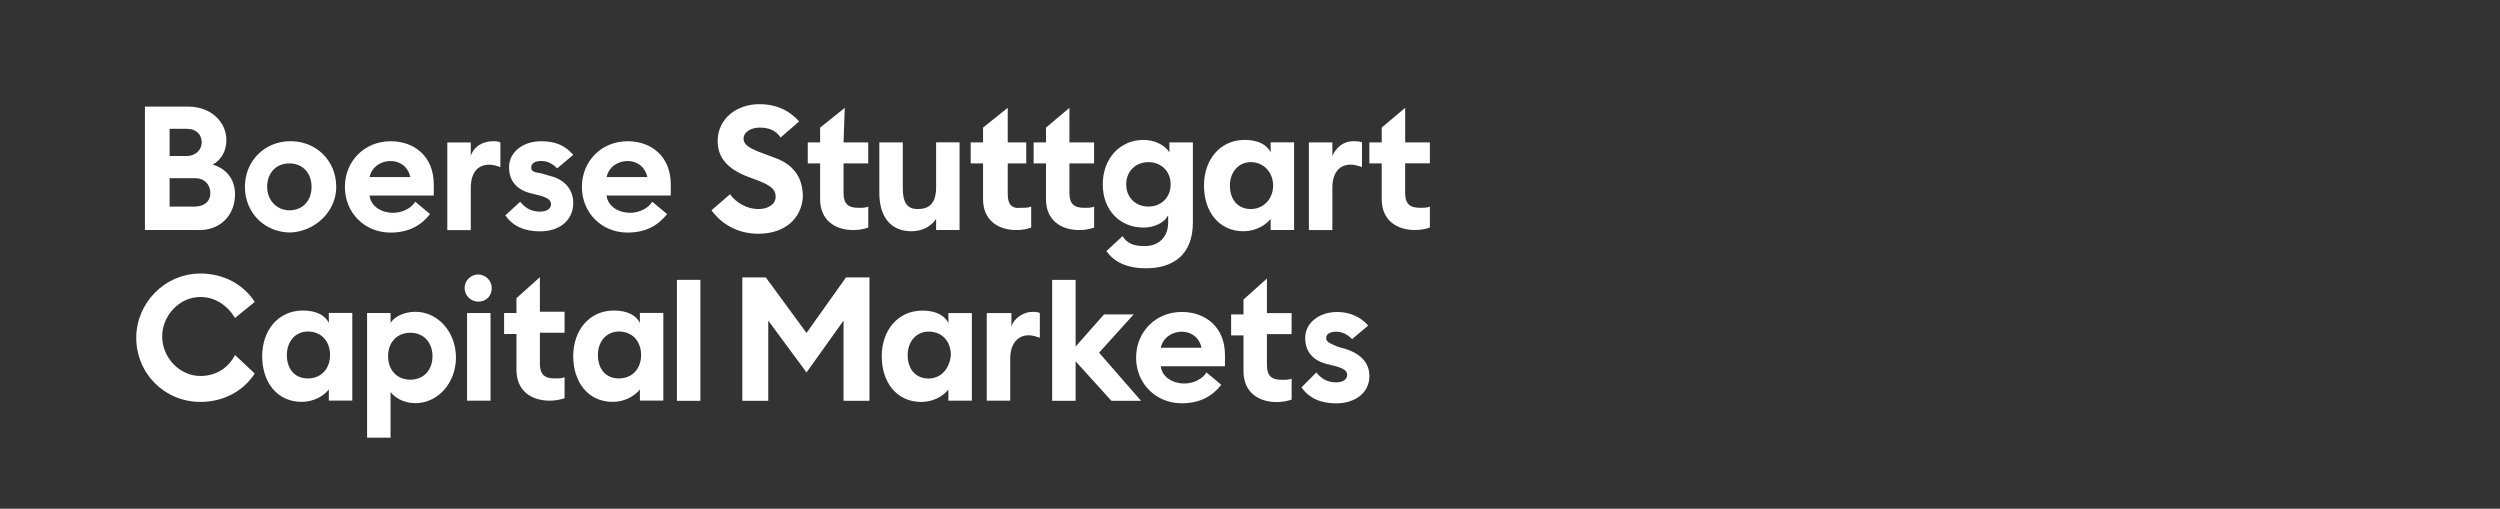 <?xml version="1.0" encoding="UTF-8"?>
<svg id="Ebene_1" data-name="Ebene 1" xmlns="http://www.w3.org/2000/svg" viewBox="0 0 860 175">
  <rect x="0" y="0" width="860" height="175" fill="#333333" stroke="none"/>
  <defs>
    <style>
      .cls-1 {
        stroke-width: 0px;
      }

      .cls-1 {
        fill: #fff;
      }
    </style>
  </defs>
  <g>
    <path class="cls-1" d="m458.33,53.66v-4.67h-8.07v30.15h8.07v-14.44c0-5.52,2.55-8.07,6.37-8.07,1.27,0,2.55.42,3.82.85v-8.49c-.85-.42-2.12-.42-2.97-.42-3.4,0-5.94,2.12-7.22,5.1h0Z"/>
    <path class="cls-1" d="m491.87,56.2v-7.22h-8.49v-11.89l-8.07,6.79v5.1h-4.25v7.22h4.25v12.31c0,7.22,5.1,10.62,11.46,10.62,2.12,0,3.82-.42,5.1-.85v-7.22c-.85.42-2.12.42-3.4.42-3.4,0-5.1-1.27-5.1-5.1v-10.19h8.49Z"/>
    <path class="cls-1" d="m430.31,71.91c-4.67,0-7.22-3.4-7.22-8.07s2.97-8.07,7.22-8.07,7.64,3.4,7.64,8.07-3.4,8.07-7.64,8.07Zm6.79-19.53c-1.27-2.55-4.25-4.25-8.92-4.25-8.49,0-14.01,6.79-14.01,15.71s5.1,15.71,13.59,15.71c4.25,0,7.64-2.12,9.34-4.25v3.82h8.07v-30.15h-8.07v3.4Z"/>
    <path class="cls-1" d="m395.06,71.06c-4.25,0-7.64-2.97-7.64-7.64s3.4-7.64,7.64-7.64,7.64,2.97,7.64,7.64-3.4,7.64-7.64,7.64Zm7.22-18.68c-1.7-2.55-5.1-4.25-8.92-4.25-8.07,0-14.01,6.37-14.01,15.29s5.94,14.86,14.01,14.86c3.82,0,7.22-1.7,8.49-4.25v2.55c0,4.67-2.97,8.07-8.07,8.07-3.82,0-5.94-.85-7.64-3.4l-5.52,5.1c2.55,3.82,7.22,5.94,13.59,5.94,9.34,0,16.14-4.67,16.14-15.71v-27.6h-8.07v3.4h0Z"/>
    <path class="cls-1" d="m367.89,37.1l-8.07,6.79v5.1h-4.25v7.22h4.25v12.31c0,7.22,5.1,10.62,11.46,10.62,2.12,0,3.82-.42,5.1-.85v-7.22c-.85.42-2.12.42-3.4.42-3.4,0-5.1-1.27-5.1-5.1v-10.19h8.49v-7.22h-8.49v-11.89Z"/>
    <path class="cls-1" d="m322.03,64.27c0,5.94-2.55,7.64-6.37,7.64s-5.1-2.55-5.1-7.22v-15.71h-8.07v17.41c0,8.07,3.82,13.16,11.04,13.16,3.82,0,6.79-1.7,8.49-4.25v3.82h8.07v-30.15h-8.07s0,15.29,0,15.29Z"/>
    <path class="cls-1" d="m290.61,37.1l-8.49,6.79v5.1h-4.25v7.22h4.25v12.31c0,7.22,5.1,10.62,11.46,10.62,2.12,0,3.82-.42,5.1-.85v-7.22c-.85.42-2.12.42-3.4.42-3.4,0-5.1-1.27-5.1-5.1v-10.19h8.49v-7.22h-8.49l.42-11.89h0Z"/>
    <path class="cls-1" d="m265.98,54.08l-3.4-1.27c-4.67-1.7-6.79-2.97-6.79-5.1,0-2.55,2.97-3.82,5.52-3.82,2.97,0,5.52.85,7.22,3.4l6.37-5.52c-3.82-4.25-8.49-5.94-13.59-5.94-8.07,0-14.44,5.1-14.44,12.74,0,5.94,3.82,9.77,10.62,12.31l3.4,1.27c4.25,1.7,5.94,2.97,5.94,5.52s-2.55,4.25-5.94,4.25c-3.82,0-7.64-2.12-9.77-5.1l-6.37,5.52c3.4,4.67,8.92,8.07,16.14,8.07,8.92,0,14.86-5.1,15.29-12.74,0-7.22-3.82-11.46-10.19-13.59h0Z"/>
    <path class="cls-1" d="m346.66,66.82v-10.62h6.37v-7.22h-6.37v-11.89l-8.49,6.79v5.1h-4.25v7.22h4.25v12.31c0,7.22,5.1,10.62,11.46,10.62,2.55,0,3.82-.42,5.1-.85v-7.22c-.85.42-2.12.42-3.4.42-3.4.42-4.67-1.27-4.67-4.67h0Z"/>
    <path class="cls-1" d="m72.35,66.4c0,2.97-2.12,4.67-5.52,4.67h-8.49v-9.77h8.92c2.97,0,5.1,2.12,5.1,5.1m-2.97-17.41c0,2.55-2.12,4.67-5.1,4.67h-5.94v-9.34h5.94c3.4,0,5.1,2.12,5.1,4.67m11.46,17.82c0-5.52-3.4-8.92-7.64-10.19,2.97-1.7,4.67-4.67,4.67-8.49,0-5.94-5.1-11.46-13.16-11.46h-14.86v42.46h17.83c8.07.42,13.16-5.1,13.16-12.31m26.33-2.54c0,4.67-2.97,8.07-7.64,8.07-4.25,0-7.64-3.4-7.64-8.07s2.97-8.07,7.64-8.07c4.67,0,7.64,3.4,7.64,8.07m8.49,0c0-8.92-6.79-15.71-15.71-15.71s-15.71,6.79-15.71,15.71,6.79,15.71,15.71,15.71c8.49-.42,15.71-7.22,15.71-15.71m52.65-7.64c1.27,0,2.55.42,3.82.85v-8.49c-.85-.42-1.7-.42-2.55-.42-3.82,0-6.79,2.12-7.64,5.1v-4.67h-8.07v30.15h8.07v-14.44c0-5.52,2.55-8.07,6.37-8.07m14.44.85c0-1.27,1.27-2.12,3.4-2.12s3.82.85,5.52,2.55l5.52-4.67c-2.97-3.4-6.37-4.67-11.04-4.67-6.37,0-11.04,3.82-11.04,8.92,0,4.67,2.55,7.64,7.22,8.92l3.4.85c2.97.85,3.82,1.7,3.82,2.97,0,1.7-1.7,2.55-3.82,2.55-2.97,0-5.1-1.27-6.79-3.4l-5.1,4.67c2.55,3.82,6.79,5.52,11.89,5.52,6.79,0,11.46-3.82,11.46-9.77,0-4.67-2.97-8.07-8.07-9.34l-2.97-.85c-2.97-.42-3.4-.85-3.4-2.12m-41.61,3.4h-14.01c.85-3.82,4.25-5.52,7.22-5.52,2.97,0,5.94,1.7,6.79,5.52m8.07,5.94v-3.4c0-9.77-6.79-14.86-14.86-14.86-8.92,0-15.71,6.79-15.71,15.71s6.79,15.71,15.71,15.71c6.37,0,10.62-2.55,13.59-6.37l-5.1-4.25c-1.27,2.12-4.25,3.82-7.64,3.82-3.82,0-7.64-2.12-8.07-5.94h22.08v-.42Zm73.46-5.94h-14.01c.85-3.82,4.25-5.52,7.22-5.52,2.97,0,5.94,1.7,6.79,5.52m8.07,5.94v-3.4c0-9.77-6.79-14.86-14.86-14.86-8.92,0-15.71,6.79-15.71,15.71s6.79,15.71,15.71,15.71c6.37,0,10.62-2.55,13.59-6.37l-5.1-4.25c-1.27,2.12-4.25,3.82-7.64,3.82-3.82,0-7.64-2.12-8.07-5.94h22.08v-.42Z"/>
    <path class="cls-1" d="m68.95,94.09c8.07,0,14.86,3.82,18.68,9.77l-6.79,5.52c-2.55-4.25-6.79-7.22-11.89-7.22-7.22,0-13.16,6.37-13.16,13.59s5.94,13.59,13.16,13.59c5.52,0,9.77-2.97,11.89-7.22l6.79,6.37c-3.82,5.94-10.62,9.77-18.68,9.77-12.31,0-22.08-9.77-22.08-22.08,0-11.89,9.77-22.08,22.08-22.08"/>
    <path class="cls-1" d="m141.14,114.47c-4.67,0-7.64,3.4-7.64,8.07s2.97,8.07,7.64,8.07,7.64-3.4,7.64-8.07c0-4.67-2.97-8.07-7.64-8.07m-14.86-6.79h8.07v3.4c1.27-2.12,4.67-3.82,8.49-3.82,8.07,0,14.01,7.22,14.01,15.71s-5.94,15.71-14.01,15.71c-4.25,0-7.22-2.12-8.49-3.82v15.71h-8.07v-42.89h0Z"/>
    <rect class="cls-1" x="160.67" y="107.68" width="8.07" height="30.15"/>
    <rect class="cls-1" x="232.86" y="96.27" width="8.07" height="41.61"/>
    <polygon class="cls-1" points="264.28 110.28 264.28 137.88 255.36 137.88 255.36 95.42 263.43 95.42 277.44 114.53 291.03 95.42 299.1 95.42 299.1 137.88 290.18 137.88 290.18 110.28 277.44 128.12 264.28 110.28"/>
    <path class="cls-1" d="m339.44,107.7h8.49v4.67c.85-2.97,4.25-5.1,7.22-5.1.85,0,1.7,0,2.55.42v8.49c-1.27-.42-2.55-.85-3.82-.85-3.82,0-6.37,2.97-6.37,8.07v14.44h-8.07v-30.15h0Z"/>
    <polygon class="cls-1" points="361.94 96.27 370.01 96.27 370.01 119.2 379.78 108.16 389.97 108.16 378.08 121.32 392.51 137.88 382.32 137.88 370.01 124.29 370.01 137.88 361.94 137.88 361.94 96.27"/>
    <path class="cls-1" d="m177.66,102.58v5.1h-4.25v7.22h4.25v12.31c0,7.22,5.1,10.62,11.46,10.62,2.12,0,3.82-.42,5.1-.85v-7.22c-.85.42-2.12.42-3.4.42-3.4,0-5.1-1.27-5.1-5.1v-10.62h8.49v-7.22h-8.49v-11.89l-8.07,7.22Z"/>
    <path class="cls-1" d="m212.9,130.18c-4.67,0-7.22-3.4-7.22-8.07s2.97-8.07,7.22-8.07c4.67,0,7.64,3.4,7.64,8.07s-2.97,8.07-7.64,8.07m7.22-22.93v3.82c-1.27-2.55-4.25-4.25-8.92-4.25-8.49,0-14.01,6.79-14.01,15.71s5.1,15.71,13.59,15.71c4.25,0,7.64-2.12,9.34-4.25v3.82h8.07v-30.15h-8.07v-.42Z"/>
    <path class="cls-1" d="m427.76,103.06v5.1h-4.25v7.22h4.25v12.31c0,7.22,5.1,10.62,11.46,10.62,2.12,0,3.82-.42,5.1-.85v-7.22c-.85.42-2.12.42-3.4.42-3.4,0-5.1-1.27-5.1-5.1v-10.62h8.49v-7.22h-8.49v-11.89l-8.07,7.22Z"/>
    <path class="cls-1" d="m319.46,130.21c-4.67,0-7.22-3.4-7.22-8.07s2.97-8.07,7.22-8.07c4.67,0,7.64,3.4,7.64,8.07-.42,4.67-3.4,8.07-7.64,8.07m6.79-22.93v3.82c-1.27-2.55-4.25-4.25-8.92-4.25-8.49,0-14.01,6.79-14.01,15.71s5.1,15.71,13.59,15.71c4.25,0,7.64-2.12,9.34-4.25v3.82h8.07v-30.15h-8.07v-.42Z"/>
    <path class="cls-1" d="m399.31,119.62c.85-3.82,4.25-5.52,7.22-5.52s5.94,1.7,6.79,5.52h-14.01Zm22.08,2.55c0-9.77-6.79-14.86-14.86-14.86-8.92,0-15.71,6.79-15.71,15.71s6.79,15.71,15.71,15.71c6.37,0,10.62-2.55,13.59-6.37l-5.1-4.25c-1.27,2.12-4.25,3.82-7.64,3.82-3.82,0-7.64-2.12-8.07-5.94h22.08c0-1.7,0-2.97,0-3.82"/>
    <path class="cls-1" d="m456.21,116.23c0-1.27,1.27-2.12,3.4-2.12s3.82.85,5.52,2.55l5.52-4.67c-2.55-2.97-6.37-4.67-10.62-4.67-6.37,0-11.04,3.82-11.04,8.92,0,4.67,2.55,7.64,7.22,8.92l3.4.85c2.97.85,3.82,1.7,3.82,2.97,0,1.7-1.7,2.55-3.82,2.55-2.97,0-5.1-1.27-6.79-3.4l-5.1,5.1c2.55,3.82,6.79,5.52,11.89,5.52,6.79,0,11.46-3.82,11.46-9.34,0-4.67-2.97-7.64-8.07-9.34l-2.97-.85c-2.97-1.27-3.82-1.7-3.82-2.97"/>
    <path class="cls-1" d="m105.9,130.18c-4.67,0-7.22-3.4-7.22-8.07s2.97-8.07,7.22-8.07c4.67,0,7.64,3.4,7.64,8.07s-2.97,8.07-7.64,8.07m7.22-22.93v3.82c-1.27-2.55-4.25-4.25-8.92-4.25-8.49,0-14.01,6.79-14.01,15.71s5.1,15.71,13.59,15.71c4.25,0,7.64-2.12,9.34-4.25v3.82h8.07v-30.15h-8.07v-.42Z"/>
    <path class="cls-1" d="m169.16,99.09c0-2.55-2.12-4.67-4.67-4.67s-4.67,2.12-4.67,4.67,2.12,4.67,4.67,4.67c2.97,0,4.67-2.12,4.67-4.67"/>
  </g>
</svg>